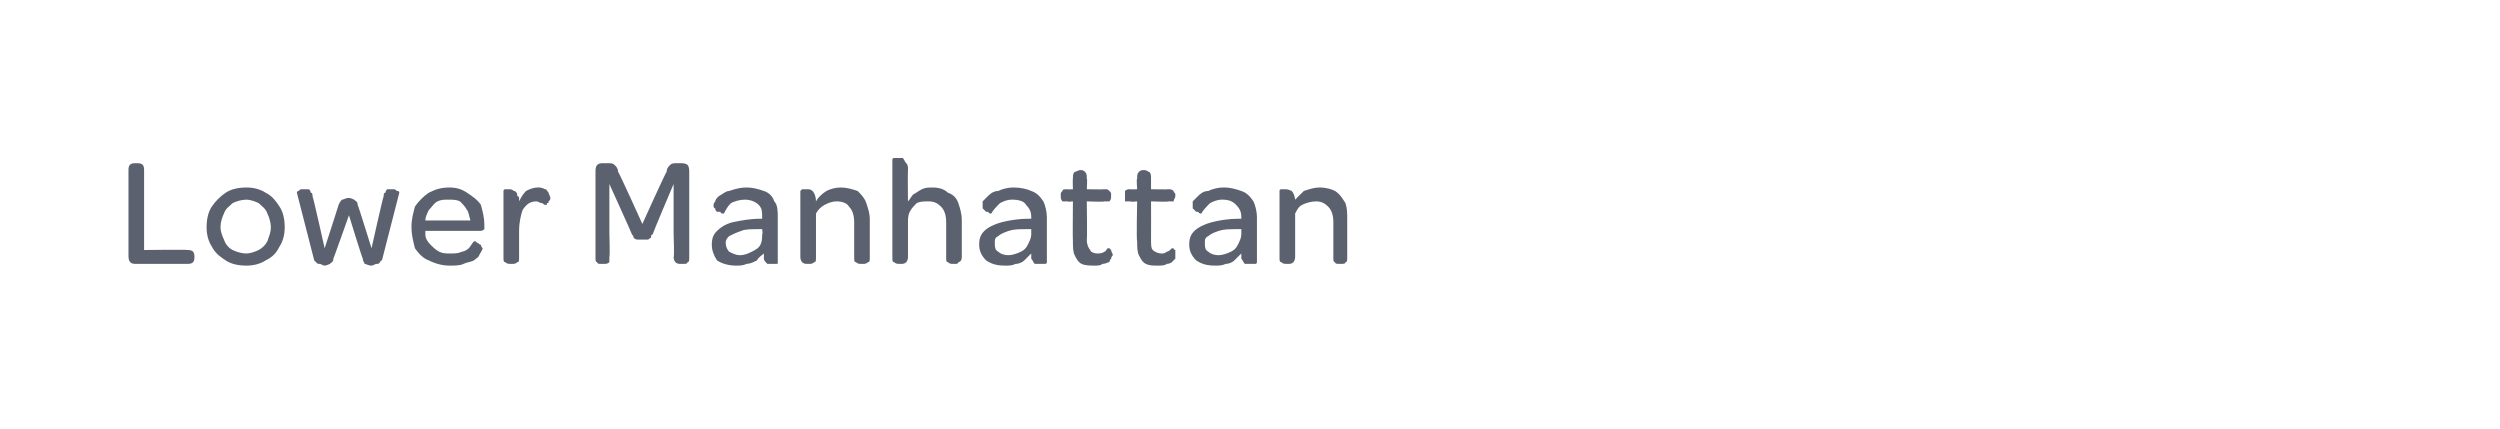 <?xml version="1.0" standalone="no"?><!DOCTYPE svg PUBLIC "-//W3C//DTD SVG 1.1//EN" "http://www.w3.org/Graphics/SVG/1.1/DTD/svg11.dtd"><svg xmlns="http://www.w3.org/2000/svg" version="1.1" width="144px" height="24.7px" viewBox="0 -1 144 24.7" style="top:-1px"><desc>Lower Manhattan</desc><defs/><g id="Polygon20020"><path d="m7.9 14.2c-.2 0-.3 0-.4-.1c-.1-.1-.1-.3-.1-.4V8.8c0-.3.1-.4.4-.4h.1c.3 0 .4.1.4.4v4.6s2.51-.03 2.5 0c.3 0 .4.1.4.4c0 .3-.1.4-.4.4H7.9zm6.3.1c-.5 0-.9-.1-1.2-.3c-.3-.2-.6-.4-.8-.8c-.2-.3-.3-.7-.3-1.1c0-.5.1-.9.3-1.2c.2-.3.5-.6.8-.8c.3-.2.7-.3 1.2-.3c.4 0 .8.1 1.1.3c.4.2.6.5.8.8c.2.3.3.7.3 1.2c0 .4-.1.8-.3 1.1c-.2.4-.4.6-.8.8c-.3.2-.7.3-1.1.3zm0-.7c.2 0 .5-.1.7-.2c.2-.1.4-.3.5-.5c.1-.3.2-.5.2-.8c0-.3-.1-.6-.2-.8c-.1-.3-.3-.4-.5-.6c-.2-.1-.5-.2-.7-.2c-.3 0-.6.1-.8.2c-.2.2-.4.3-.5.6c-.1.2-.2.5-.2.8c0 .2.1.5.2.7c.1.3.3.5.5.6c.2.1.5.2.8.2zm4.5.7c-.1 0-.2-.1-.3-.1c-.1 0-.1 0-.2-.1l-.1-.1l-1-3.9c-.1 0 0 0 0 0c0-.1.1-.1.1-.1c.1-.1.1-.1.2-.1h.4s.1.1.1.2c.1 0 .1.1.1.2c.04.04.7 3 .7 3c0 0 .83-2.55.8-2.5c.1-.2.1-.2.2-.3c.1 0 .2-.1.4-.1c.1 0 .3.1.3.1c.1.1.2.1.2.3c.01-.05.8 2.5.8 2.5c0 0 .66-2.96.7-3c0-.1 0-.2.1-.2c0-.1.1-.2.1-.2h.4c.1 0 .1.1.2.1c0 0 .1 0 .1.1L22 14c-.1 0-.1.1-.1.1c-.1.1-.1.1-.2.1c-.1 0-.2.1-.3.1c-.2 0-.3-.1-.4-.1c0-.1-.1-.1-.1-.3c-.02.04-.8-2.5-.8-2.5c0 0-.9 2.54-.9 2.5c0 .2-.1.2-.2.3c0 0-.2.1-.3.1zm7.2 0c-.4 0-.8-.1-1.2-.3c-.3-.1-.6-.4-.8-.7c-.1-.4-.2-.8-.2-1.2c0-.5.1-.8.2-1.2c.2-.3.5-.6.8-.8c.4-.2.7-.3 1.2-.3c.4 0 .7.1 1 .3c.3.2.6.4.8.7c.1.4.2.7.2 1.2v.2c-.1.1-.2.1-.3.1h-3.1v.2c0 .2.1.4.3.6c.1.1.3.3.5.4c.2.1.4.1.6.1c.3 0 .5 0 .7-.1c.1 0 .3-.1.4-.2c.1-.1.2-.3.3-.4h.1l.1.1c.1 0 .1.1.2.1c0 .1.1.2.1.2c0 .1-.1.2-.2.4c0 .1-.2.2-.3.3c-.2.1-.4.1-.6.2c-.2.1-.5.1-.8.1zm1.2-2.6c-.1-.3-.1-.5-.2-.6c-.1-.2-.3-.4-.4-.5c-.2-.1-.4-.1-.7-.1c-.2 0-.4 0-.6.1c-.2.1-.3.3-.5.5c-.1.2-.2.4-.2.6h2.6zm2.6-.5l.2-.6c.1-.2.2-.4.4-.6c.2-.1.4-.2.7-.2c.1 0 .2 0 .4.1c.1 0 .1.1.2.2c0 .1.1.2.1.3c0 .1 0 .1-.1.2c0 .1 0 .1-.1.1v.1h-.1c-.1 0-.1-.1-.2-.1c-.1 0-.2-.1-.3-.1c-.4 0-.6.2-.8.5c-.1.3-.2.7-.2 1.2c-.01.01-.2-1.1-.2-1.1zm-.3 3c-.1 0-.2 0-.3-.1c-.1 0-.1-.1-.1-.3V10s0-.1.1-.1h.2c.1 0 .2 0 .3.1c.1 0 .2.1.2.3c.1 0 .1.1.1.1v.2c-.01.02 0 1.7 0 1.7v1.5c0 .2 0 .3-.1.3c-.1.1-.2.1-.3.1h-.1zm5.2 0c-.1 0-.2 0-.2-.1c-.1 0-.1-.1-.1-.3V8.9c0-.1 0-.3.1-.4c.1-.1.2-.1.4-.1h.2c.2 0 .3 0 .4.1c.1.1.2.2.2.4c.03-.04 1.4 3 1.4 3c0 0 1.37-3.04 1.4-3c0-.2.1-.3.2-.4c.1-.1.2-.1.4-.1h.2c.1 0 .3 0 .4.1c.1.1.1.3.1.4v4.9c0 .2 0 .3-.1.3c0 .1-.1.1-.3.1h-.1c-.1 0-.2 0-.3-.1c0 0-.1-.1-.1-.3c.05.02 0-1.3 0-1.3V9.6s-1.22 2.86-1.2 2.9c-.1 0-.1.1-.1.2c-.1 0-.1.1-.2.1h-.6c-.1 0-.2-.1-.2-.1c0-.1-.1-.2-.1-.2c0-.04-1.3-2.9-1.3-2.9v2.8s.04 1.42 0 1.4v.3c-.1.1-.2.1-.3.1h-.2zm7.8.1c-.4 0-.8-.1-1.1-.3c-.2-.3-.3-.6-.3-.9c0-.4.1-.6.3-.8c.2-.2.5-.4.9-.5c.5-.1 1-.2 1.6-.2h.1v-.1c0-.3 0-.5-.2-.7c-.2-.2-.5-.3-.8-.3c-.3 0-.6.1-.8.2c-.2.2-.3.4-.4.6c-.1 0-.2 0-.2-.1h-.2c-.1-.1-.1-.1-.1-.2c-.1 0-.1-.1-.1-.2c0 0 0-.1.1-.2c0-.1.1-.2.2-.3c.2-.1.4-.3.6-.3c.3-.1.6-.2 1-.2c.4 0 .7.1 1 .2c.3.1.5.3.6.6c.2.2.2.6.2.9v2.6c0 .1 0 .1-.1.1h-.5c-.1-.1-.2-.2-.2-.3v-.3c-.1.1-.3.2-.4.4c-.2.1-.4.2-.6.2c-.2.1-.4.1-.6.1zm.2-.6c.3 0 .5-.1.7-.2c.2-.1.4-.2.5-.4c.1-.2.1-.4.1-.6c.05.01 0-.3 0-.3h-.2c-.4 0-.8 0-1 .1c-.3.1-.5.2-.7.3c-.1.1-.2.2-.2.4c0 .2.1.4.2.5c.2.1.4.2.6.2zm3.9.5c-.1 0-.2 0-.3-.1c0 0-.1-.1-.1-.3V10l.1-.1h.3c.1 0 .2 0 .3.1c.1.1.2.3.2.6v.1v-.1c.1-.2.3-.4.6-.6c.2-.1.5-.2.8-.2c.4 0 .7.1 1 .2c.2.2.4.4.5.7c.1.3.2.6.2.9v2.2c0 .2 0 .3-.1.3c-.1.1-.2.1-.3.1h-.1c-.1 0-.2 0-.3-.1c-.1 0-.1-.1-.1-.3v-2c0-.4-.1-.7-.3-.9c-.1-.2-.4-.3-.7-.3c-.3 0-.5.1-.7.2c-.2.1-.4.3-.5.5v2.5c0 .2 0 .3-.1.3c-.1.1-.2.1-.3.1h-.1zm5.3 0c-.1 0-.2 0-.3-.1c-.1 0-.1-.1-.1-.3V8.2s0-.1.1-.1h.5c.1.1.1.2.2.3c.1.1.1.2.1.4c-.02.04 0 1.9 0 1.9c0 0-.04-.08 0-.1c.1-.1.2-.3.3-.4c.2-.1.3-.2.5-.3c.2-.1.4-.1.6-.1c.4 0 .7.1.9.3c.3.1.5.3.6.6c.1.3.2.6.2 1v2.1c0 .2-.1.3-.2.3c0 .1-.1.1-.2.1h-.1c-.1 0-.2 0-.3-.1c-.1 0-.1-.1-.1-.3v-2c0-.4-.1-.7-.3-.9c-.2-.2-.4-.3-.7-.3c-.3 0-.5 0-.7.1c-.1.1-.3.3-.4.5c-.1.2-.1.4-.1.6v2c0 .2-.1.3-.1.3c-.1.1-.2.1-.3.1h-.1zm6.1.1c-.5 0-.8-.1-1.1-.3c-.3-.3-.4-.6-.4-.9c0-.4.1-.6.3-.8c.2-.2.6-.4 1-.5c.4-.1.9-.2 1.6-.2h.1v-.1c0-.3-.1-.5-.3-.7c-.1-.2-.4-.3-.8-.3c-.3 0-.5.1-.7.2c-.2.2-.4.4-.5.6c-.1 0-.1 0-.2-.1h-.1l-.2-.2v-.4l.3-.3c.1-.1.3-.3.6-.3c.2-.1.5-.2.9-.2c.4 0 .8.1 1 .2c.3.1.5.3.7.6c.1.2.2.6.2.9v2.6c0 .1-.1.1-.1.1h-.6c-.1-.1-.1-.2-.2-.3v-.3l-.4.4c-.1.1-.3.2-.5.2c-.2.1-.4.1-.6.1zm.2-.6c.2 0 .5-.1.7-.2c.2-.1.3-.2.4-.4c.1-.2.2-.4.2-.6v-.3h-.2c-.5 0-.8 0-1.1.1c-.3.1-.5.2-.6.3c-.2.1-.2.2-.2.4c0 .2 0 .4.2.5c.1.1.3.2.6.2zm5 .6c-.3 0-.6 0-.8-.1c-.2-.1-.3-.3-.4-.5c-.1-.2-.1-.5-.1-.8c-.02 0 0-2.3 0-2.3c0 0-.33.04-.3 0h-.3c-.1-.1-.1-.2-.1-.3v-.1c0-.1 0-.1.1-.2c0-.1.1-.1.3-.1c-.03.02.3 0 .3 0c0 0-.02-.64 0-.6c0-.2 0-.3.1-.4c.1 0 .2-.1.3-.1h.1c.1 0 .2.1.2.1c.1.1.1.2.1.4c.04-.04 0 .6 0 .6c0 0 1.01.02 1 0c.2 0 .2 0 .3.1c.1.1.1.1.1.2v.1c0 .1 0 .2-.1.3h-.3c.01.04-1 0-1 0c0 0 .03 2.2 0 2.2c0 .3.1.5.2.6c0 .1.2.2.4.2c.1 0 .3 0 .4-.1c.1 0 .1-.1.2-.2h.1l.1.1c0 .1.1.2.1.3c0 0-.1.1-.1.2c0 0-.1.1-.1.2c-.1 0-.2.1-.4.1c-.1.1-.3.1-.4.1zm3.6 0c-.3 0-.5 0-.7-.1c-.2-.1-.3-.3-.4-.5c-.1-.2-.1-.5-.1-.8c-.05 0 0-2.3 0-2.3c0 0-.36.04-.4 0h-.3v-.6c.1-.1.2-.1.3-.1c.04.02.4 0 .4 0c0 0-.05-.64 0-.6c0-.2 0-.3.1-.4c0 0 .1-.1.2-.1h.1c.2 0 .2.1.3.1c.1.1.1.2.1.4v.6s.99.02 1 0c.1 0 .2 0 .3.1c0 .1.1.1.1.2v.1c0 .1-.1.2-.1.3h-.3c-.02.04-1 0-1 0c0 0 .01 2.2 0 2.2c0 .3 0 .5.1.6c.1.1.3.2.5.2c.1 0 .2 0 .3-.1c.1 0 .2-.1.3-.2h.1s0 .1.1.1v.5l-.2.2s-.1.1-.3.1c-.1.1-.3.1-.5.1zm3.3 0c-.5 0-.8-.1-1.1-.3c-.3-.3-.4-.6-.4-.9c0-.4.1-.6.3-.8c.2-.2.6-.4 1-.5c.4-.1.9-.2 1.6-.2h.1v-.1c0-.3-.1-.5-.3-.7c-.2-.2-.4-.3-.8-.3c-.3 0-.5.1-.7.2c-.2.2-.4.4-.5.6c-.1 0-.1 0-.2-.1h-.1l-.2-.2v-.4l.3-.3c.1-.1.3-.3.6-.3c.2-.1.5-.2.9-.2c.4 0 .7.1 1 .2c.3.1.5.3.7.6c.1.2.2.6.2.9v2.6c0 .1-.1.1-.1.1h-.6c-.1-.1-.1-.2-.2-.3v-.3l-.4.4c-.1.1-.3.2-.5.2c-.2.1-.4.1-.6.1zm.2-.6c.2 0 .5-.1.7-.2c.2-.1.3-.2.4-.4c.1-.2.2-.4.2-.6v-.3h-.2c-.5 0-.8 0-1.1.1c-.3.1-.5.2-.6.3c-.2.1-.2.2-.2.4c0 .2 0 .4.2.5c.1.1.3.2.6.2zm3.9.5c-.1 0-.2 0-.3-.1c-.1 0-.1-.1-.1-.3V10s0-.1.1-.1h.2c.1 0 .2 0 .4.1c.1.1.2.3.2.6c-.04-.03 0 .1 0 .1c0 0-.06-.11-.1-.1l.6-.6c.3-.1.6-.2.9-.2c.4 0 .7.1.9.2c.3.2.4.4.6.7c.1.3.1.6.1.9v2.2c0 .2 0 .3-.1.3c0 .1-.1.1-.3.1c-.2 0-.3 0-.3-.1c-.1 0-.1-.1-.1-.3v-2c0-.4-.1-.7-.3-.9c-.2-.2-.4-.3-.7-.3c-.3 0-.6.1-.8.2c-.2.1-.3.3-.4.5v2.5c0 .2-.1.3-.1.3c-.1.1-.2.1-.3.1h-.1z" stroke="none" fill="#5b616e"/></g></svg>